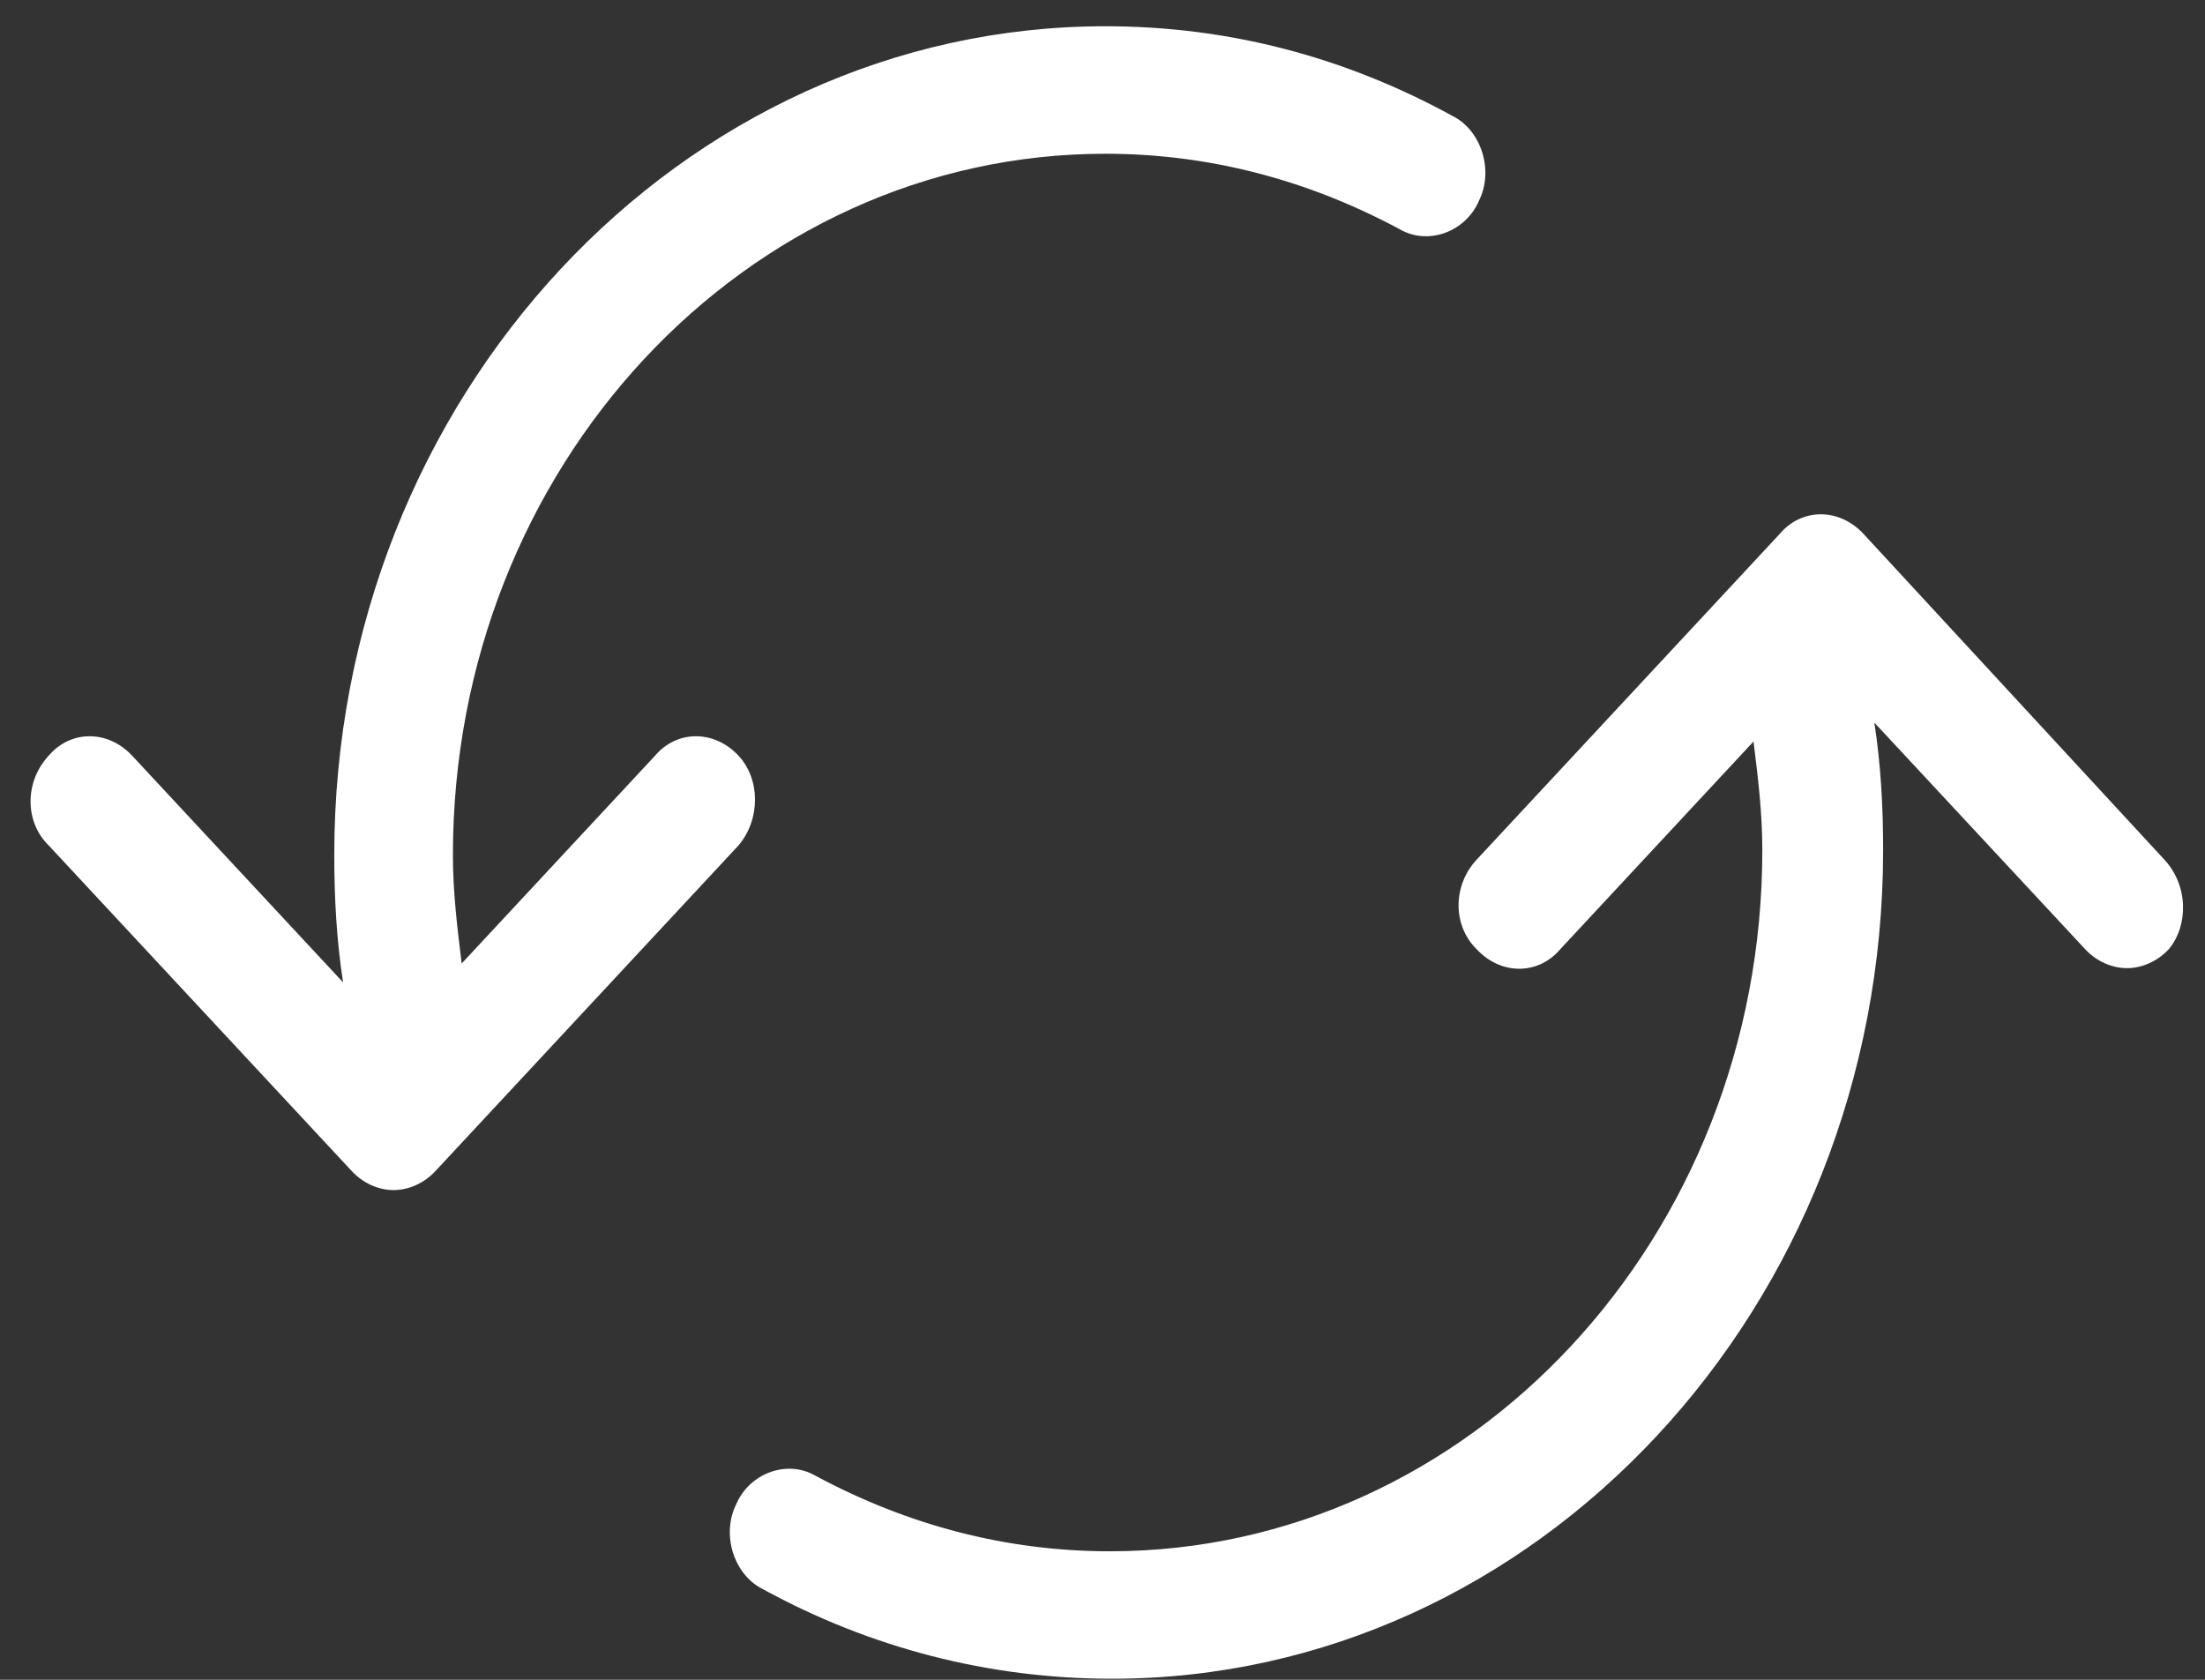 <svg width="42" height="32" viewBox="0 0 42 32" fill="none" xmlns="http://www.w3.org/2000/svg">
<rect x="0" y="0" width="42" height="32" fill="#333333" stroke="none"/>
<path d="M12.477 14.396C12.895 13.902 13.607 13.902 14.067 14.396C14.486 14.846 14.486 15.611 14.067 16.105L8.292 22.311C8.083 22.536 7.79 22.671 7.497 22.671C7.204 22.671 6.911 22.536 6.702 22.311L0.927 16.105C0.467 15.656 0.467 14.891 0.927 14.396C1.346 13.902 2.057 13.902 2.517 14.396L6.535 18.714C6.409 17.904 6.367 17.095 6.367 16.285C6.367 7.561 12.979 0.5 21.055 0.5C23.399 0.5 25.617 1.085 27.667 2.209C28.211 2.479 28.462 3.243 28.169 3.828C27.918 4.413 27.207 4.682 26.663 4.368C24.905 3.423 23.022 2.929 21.055 2.929C14.193 2.929 8.627 8.91 8.627 16.285C8.627 17.005 8.711 17.679 8.794 18.354L12.477 14.396Z" fill="white"/>
<path d="M35.493 10.168L41.225 16.375C41.686 16.87 41.686 17.633 41.309 18.084C41.1 18.308 40.807 18.443 40.514 18.443C40.221 18.443 39.928 18.308 39.719 18.084L35.702 13.766C35.827 14.576 35.869 15.385 35.869 16.195C35.869 24.919 29.257 31.98 21.181 31.98C18.838 31.98 16.578 31.395 14.527 30.271C13.983 30.001 13.732 29.237 14.025 28.652C14.276 28.067 14.988 27.798 15.532 28.112C17.289 29.057 19.172 29.552 21.139 29.552C28.002 29.552 33.568 23.57 33.568 16.195C33.568 15.475 33.484 14.801 33.4 14.126L29.718 18.084C29.299 18.578 28.588 18.578 28.128 18.084C27.667 17.634 27.667 16.869 28.128 16.375L33.902 10.168C34.321 9.674 35.032 9.674 35.493 10.168Z" fill="white"/>
</svg>
